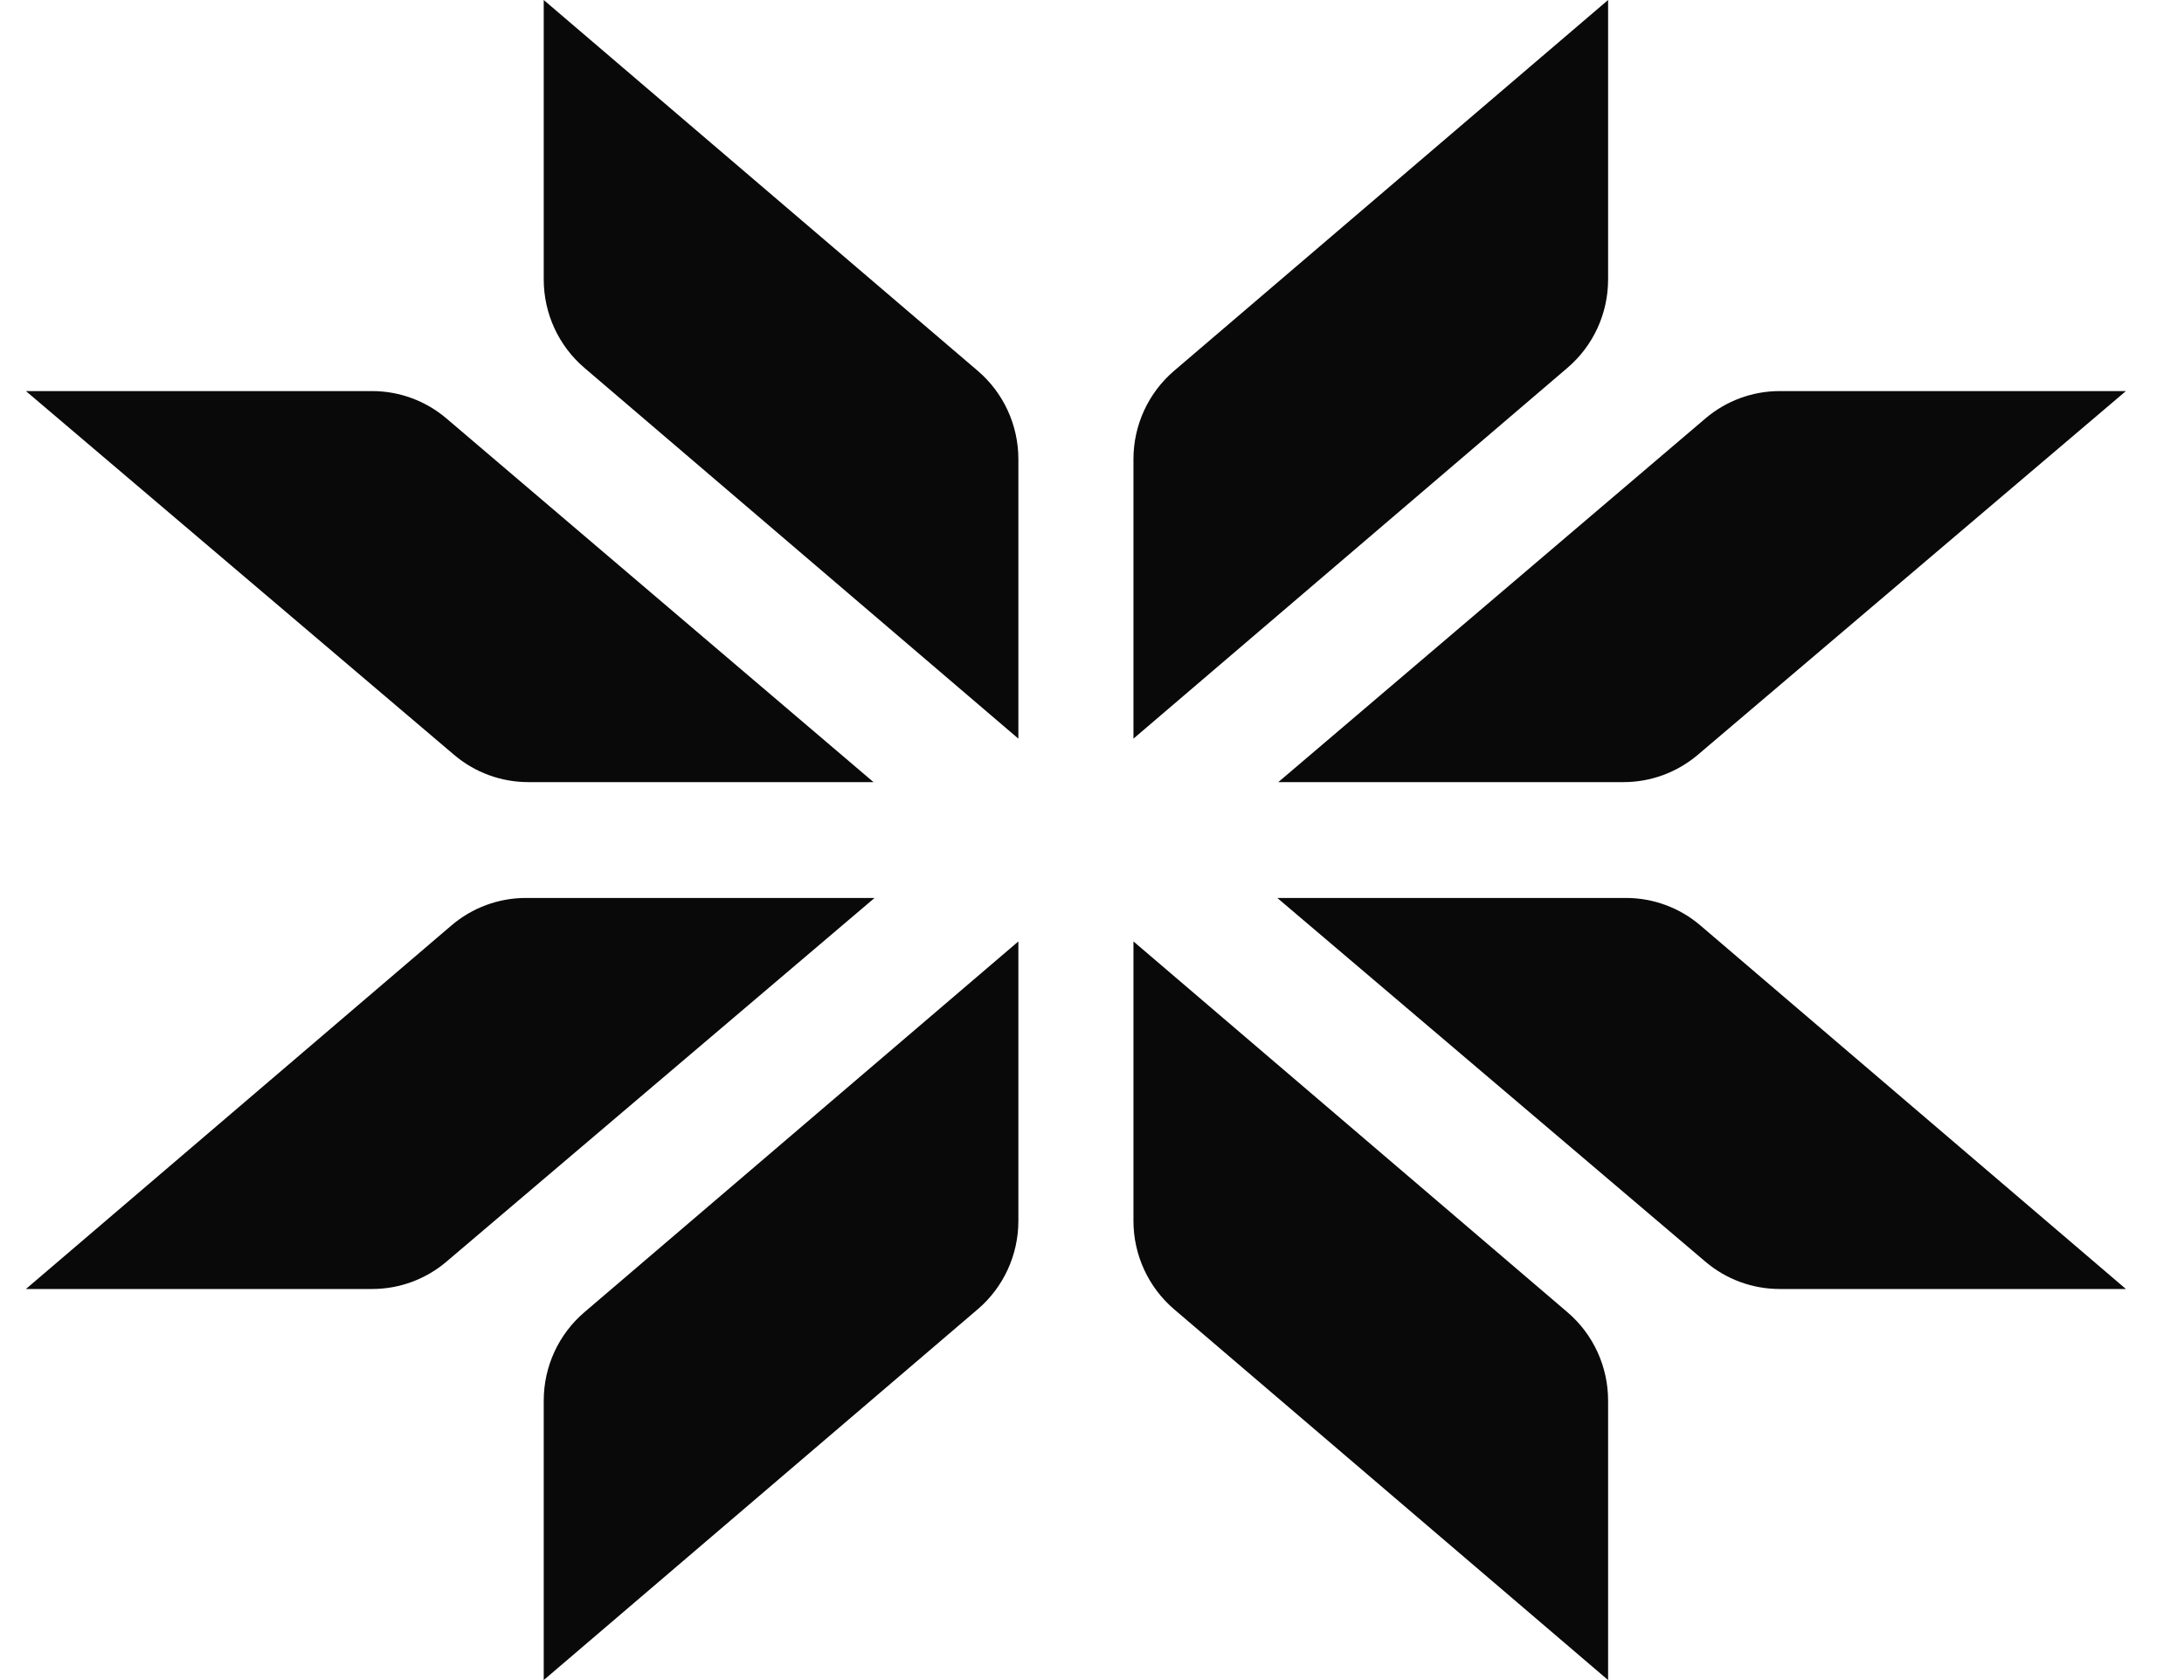 <svg width="52" height="40" viewBox="0 0 52 40" fill="none" xmlns="http://www.w3.org/2000/svg">
<g clip-path="url(#clip0_191_864)">
<path d="M12.946 0L23.28 8.829C23.894 9.353 24.247 10.122 24.247 10.932V17.586L13.913 8.757C13.3 8.233 12.946 7.464 12.946 6.654V0Z" fill="#090909"/>
<path d="M12.946 40L23.28 31.171C23.894 30.647 24.247 29.878 24.247 29.068V22.414L13.913 31.243C13.3 31.767 12.946 32.536 12.946 33.346V40Z" fill="#090909"/>
<path d="M0.617 9.311L10.811 17.971C11.305 18.391 11.931 18.621 12.578 18.621H20.798L10.63 9.963C10.135 9.542 9.508 9.311 8.861 9.311H0.617Z" fill="#090909"/>
<path d="M0.617 30.689L10.748 22.034C11.243 21.611 11.871 21.379 12.521 21.379H20.823L10.629 30.039C10.135 30.459 9.509 30.689 8.862 30.689H0.617Z" fill="#090909"/>
<path d="M38.288 0L27.954 8.829C27.341 9.353 26.987 10.122 26.987 10.932V17.586L37.321 8.757C37.935 8.233 38.288 7.464 38.288 6.654V0Z" fill="#090909"/>
<path d="M38.288 40L27.954 31.171C27.341 30.647 26.987 29.878 26.987 29.068V22.414L37.321 31.243C37.935 31.767 38.288 32.536 38.288 33.346V40Z" fill="#090909"/>
<path d="M50.617 9.311L40.424 17.971C39.929 18.391 39.303 18.621 38.657 18.621H30.436L40.605 9.963C41.099 9.542 41.726 9.311 42.374 9.311H50.617Z" fill="#090909"/>
<path d="M50.617 30.689L40.486 22.034C39.991 21.611 39.363 21.379 38.714 21.379H30.412L40.605 30.039C41.099 30.459 41.725 30.689 42.372 30.689H50.617Z" fill="#090909"/>
</g>
<defs>
<clipPath id="clip0_191_864">
<rect width="51" height="40" fill="#090909" transform="translate(0.5)"/>
</clipPath>
</defs>
</svg>
